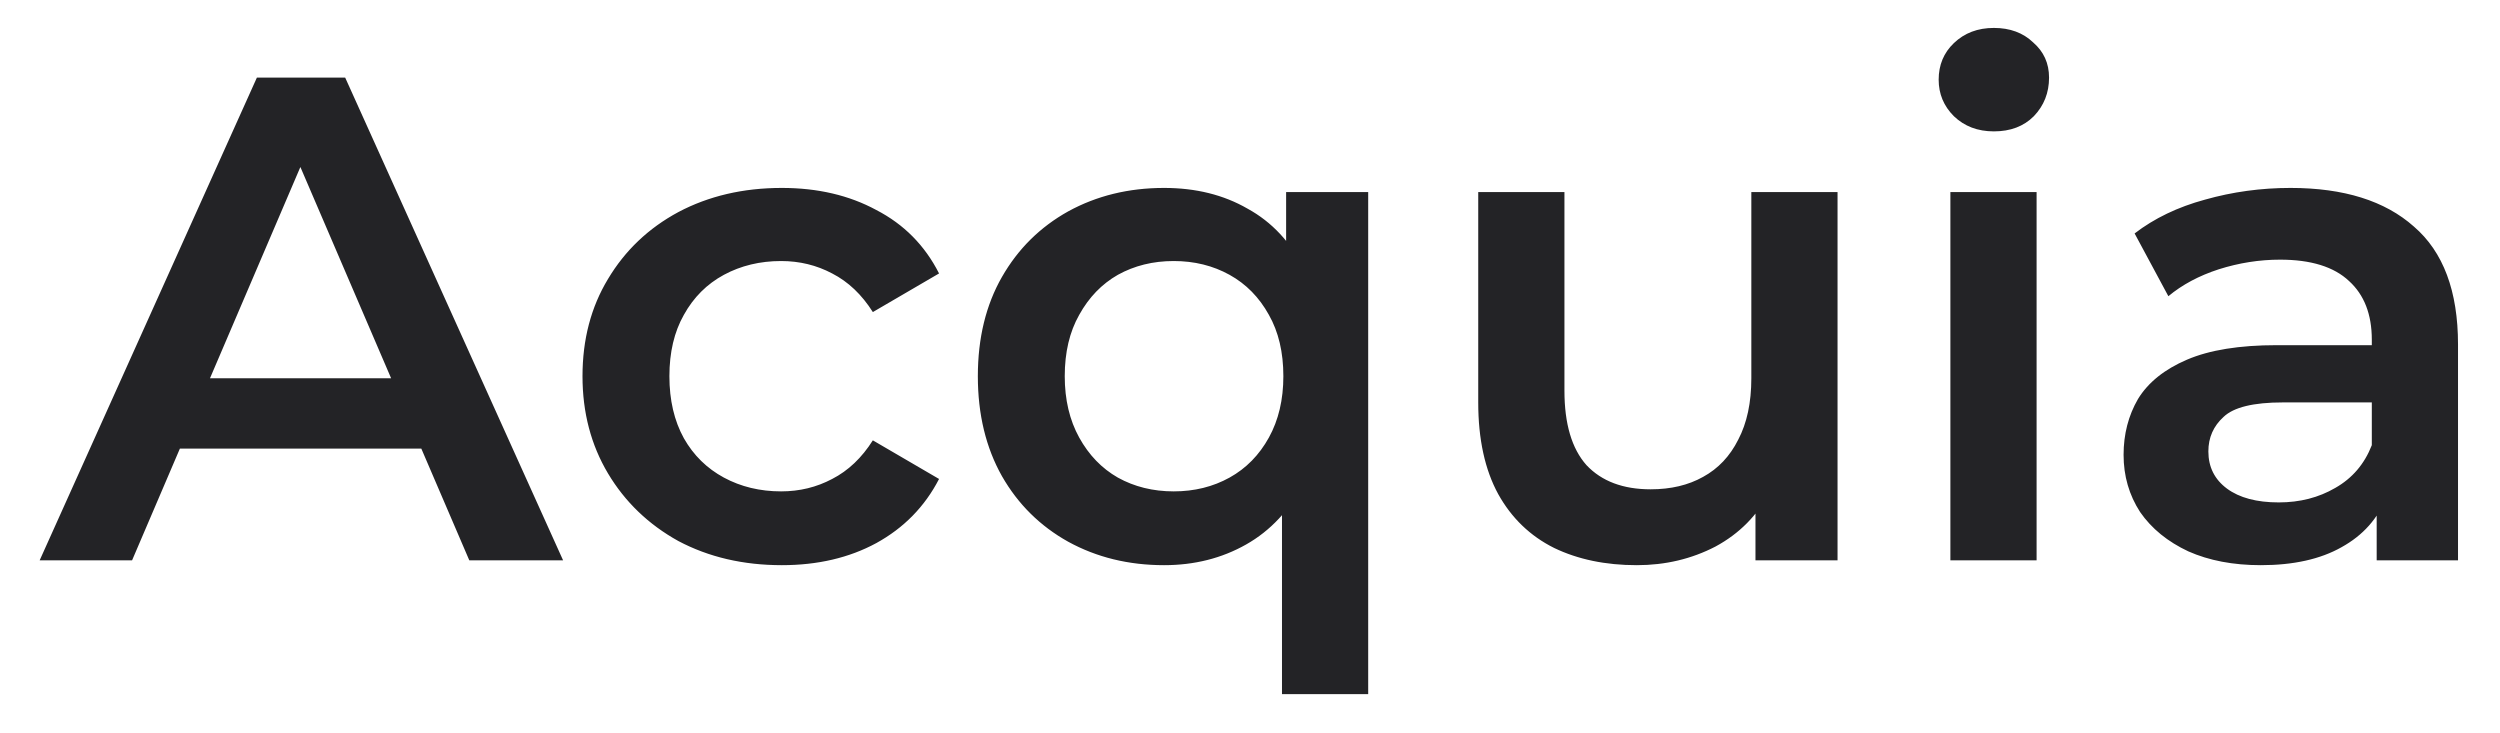 <svg width="58" height="17" viewBox="0 0 58 17" fill="none" xmlns="http://www.w3.org/2000/svg">
<path d="M0.92 13L5.96 1.8H8.008L13.064 13H10.888L6.552 2.904H7.384L3.064 13H0.92ZM3.24 10.408L3.8 8.776H9.848L10.408 10.408H3.24ZM18.138 13.112C17.242 13.112 16.442 12.925 15.738 12.552C15.045 12.168 14.501 11.645 14.106 10.984C13.712 10.323 13.514 9.571 13.514 8.728C13.514 7.875 13.712 7.123 14.106 6.472C14.501 5.811 15.045 5.293 15.738 4.92C16.442 4.547 17.242 4.36 18.138 4.36C18.97 4.36 19.701 4.531 20.33 4.872C20.97 5.203 21.456 5.693 21.786 6.344L20.25 7.24C19.994 6.835 19.68 6.536 19.306 6.344C18.944 6.152 18.549 6.056 18.122 6.056C17.632 6.056 17.189 6.163 16.794 6.376C16.4 6.589 16.09 6.899 15.866 7.304C15.642 7.699 15.53 8.173 15.53 8.728C15.53 9.283 15.642 9.763 15.866 10.168C16.09 10.563 16.4 10.867 16.794 11.08C17.189 11.293 17.632 11.4 18.122 11.4C18.549 11.4 18.944 11.304 19.306 11.112C19.68 10.92 19.994 10.621 20.25 10.216L21.786 11.112C21.456 11.752 20.97 12.248 20.33 12.6C19.701 12.941 18.97 13.112 18.138 13.112ZM27.006 13.112C26.185 13.112 25.444 12.931 24.782 12.568C24.131 12.205 23.619 11.699 23.246 11.048C22.873 10.387 22.686 9.613 22.686 8.728C22.686 7.843 22.873 7.075 23.246 6.424C23.619 5.773 24.131 5.267 24.782 4.904C25.444 4.541 26.185 4.36 27.006 4.36C27.742 4.36 28.387 4.52 28.942 4.84C29.508 5.149 29.95 5.624 30.27 6.264C30.601 6.904 30.766 7.725 30.766 8.728C30.766 9.72 30.596 10.541 30.254 11.192C29.924 11.832 29.476 12.312 28.91 12.632C28.345 12.952 27.71 13.112 27.006 13.112ZM27.23 11.4C27.71 11.4 28.142 11.293 28.526 11.08C28.91 10.867 29.214 10.557 29.438 10.152C29.662 9.747 29.774 9.272 29.774 8.728C29.774 8.173 29.662 7.699 29.438 7.304C29.214 6.899 28.91 6.589 28.526 6.376C28.142 6.163 27.71 6.056 27.23 6.056C26.75 6.056 26.318 6.163 25.934 6.376C25.561 6.589 25.262 6.899 25.038 7.304C24.814 7.699 24.702 8.173 24.702 8.728C24.702 9.272 24.814 9.747 25.038 10.152C25.262 10.557 25.561 10.867 25.934 11.08C26.318 11.293 26.75 11.4 27.23 11.4ZM29.742 16.104V11.016L29.902 8.744L29.838 6.472V4.456H31.742V16.104H29.742ZM37.975 13.112C37.249 13.112 36.609 12.979 36.055 12.712C35.5 12.435 35.068 12.019 34.759 11.464C34.45 10.899 34.295 10.189 34.295 9.336V4.456H36.295V9.064C36.295 9.832 36.465 10.408 36.807 10.792C37.159 11.165 37.655 11.352 38.295 11.352C38.764 11.352 39.169 11.256 39.511 11.064C39.863 10.872 40.135 10.584 40.327 10.2C40.529 9.816 40.631 9.341 40.631 8.776V4.456H42.631V13H40.727V10.696L41.063 11.4C40.775 11.955 40.353 12.381 39.799 12.68C39.244 12.968 38.636 13.112 37.975 13.112ZM45.249 13V4.456H47.249V13H45.249ZM46.258 3.048C45.884 3.048 45.575 2.931 45.33 2.696C45.095 2.461 44.977 2.179 44.977 1.848C44.977 1.507 45.095 1.224 45.33 1C45.575 0.765 45.884 0.648 46.258 0.648C46.631 0.648 46.935 0.76 47.169 0.984C47.415 1.197 47.538 1.469 47.538 1.8C47.538 2.152 47.42 2.451 47.185 2.696C46.951 2.931 46.642 3.048 46.258 3.048ZM55.139 13V11.272L55.026 10.904V7.88C55.026 7.293 54.85 6.84 54.498 6.52C54.147 6.189 53.613 6.024 52.898 6.024C52.419 6.024 51.944 6.099 51.474 6.248C51.016 6.397 50.627 6.605 50.306 6.872L49.523 5.416C49.981 5.064 50.525 4.803 51.154 4.632C51.794 4.451 52.456 4.36 53.139 4.36C54.376 4.36 55.331 4.659 56.002 5.256C56.685 5.843 57.026 6.755 57.026 7.992V13H55.139ZM52.45 13.112C51.81 13.112 51.251 13.005 50.77 12.792C50.291 12.568 49.917 12.264 49.651 11.88C49.395 11.485 49.267 11.043 49.267 10.552C49.267 10.072 49.379 9.64 49.602 9.256C49.837 8.872 50.216 8.568 50.739 8.344C51.261 8.12 51.955 8.008 52.819 8.008H55.298V9.336H52.962C52.28 9.336 51.821 9.448 51.587 9.672C51.352 9.885 51.234 10.152 51.234 10.472C51.234 10.835 51.379 11.123 51.666 11.336C51.955 11.549 52.355 11.656 52.867 11.656C53.357 11.656 53.794 11.544 54.178 11.32C54.573 11.096 54.856 10.765 55.026 10.328L55.362 11.528C55.17 12.029 54.824 12.419 54.322 12.696C53.832 12.973 53.208 13.112 52.45 13.112Z" fill="#232326"/>
</svg>
